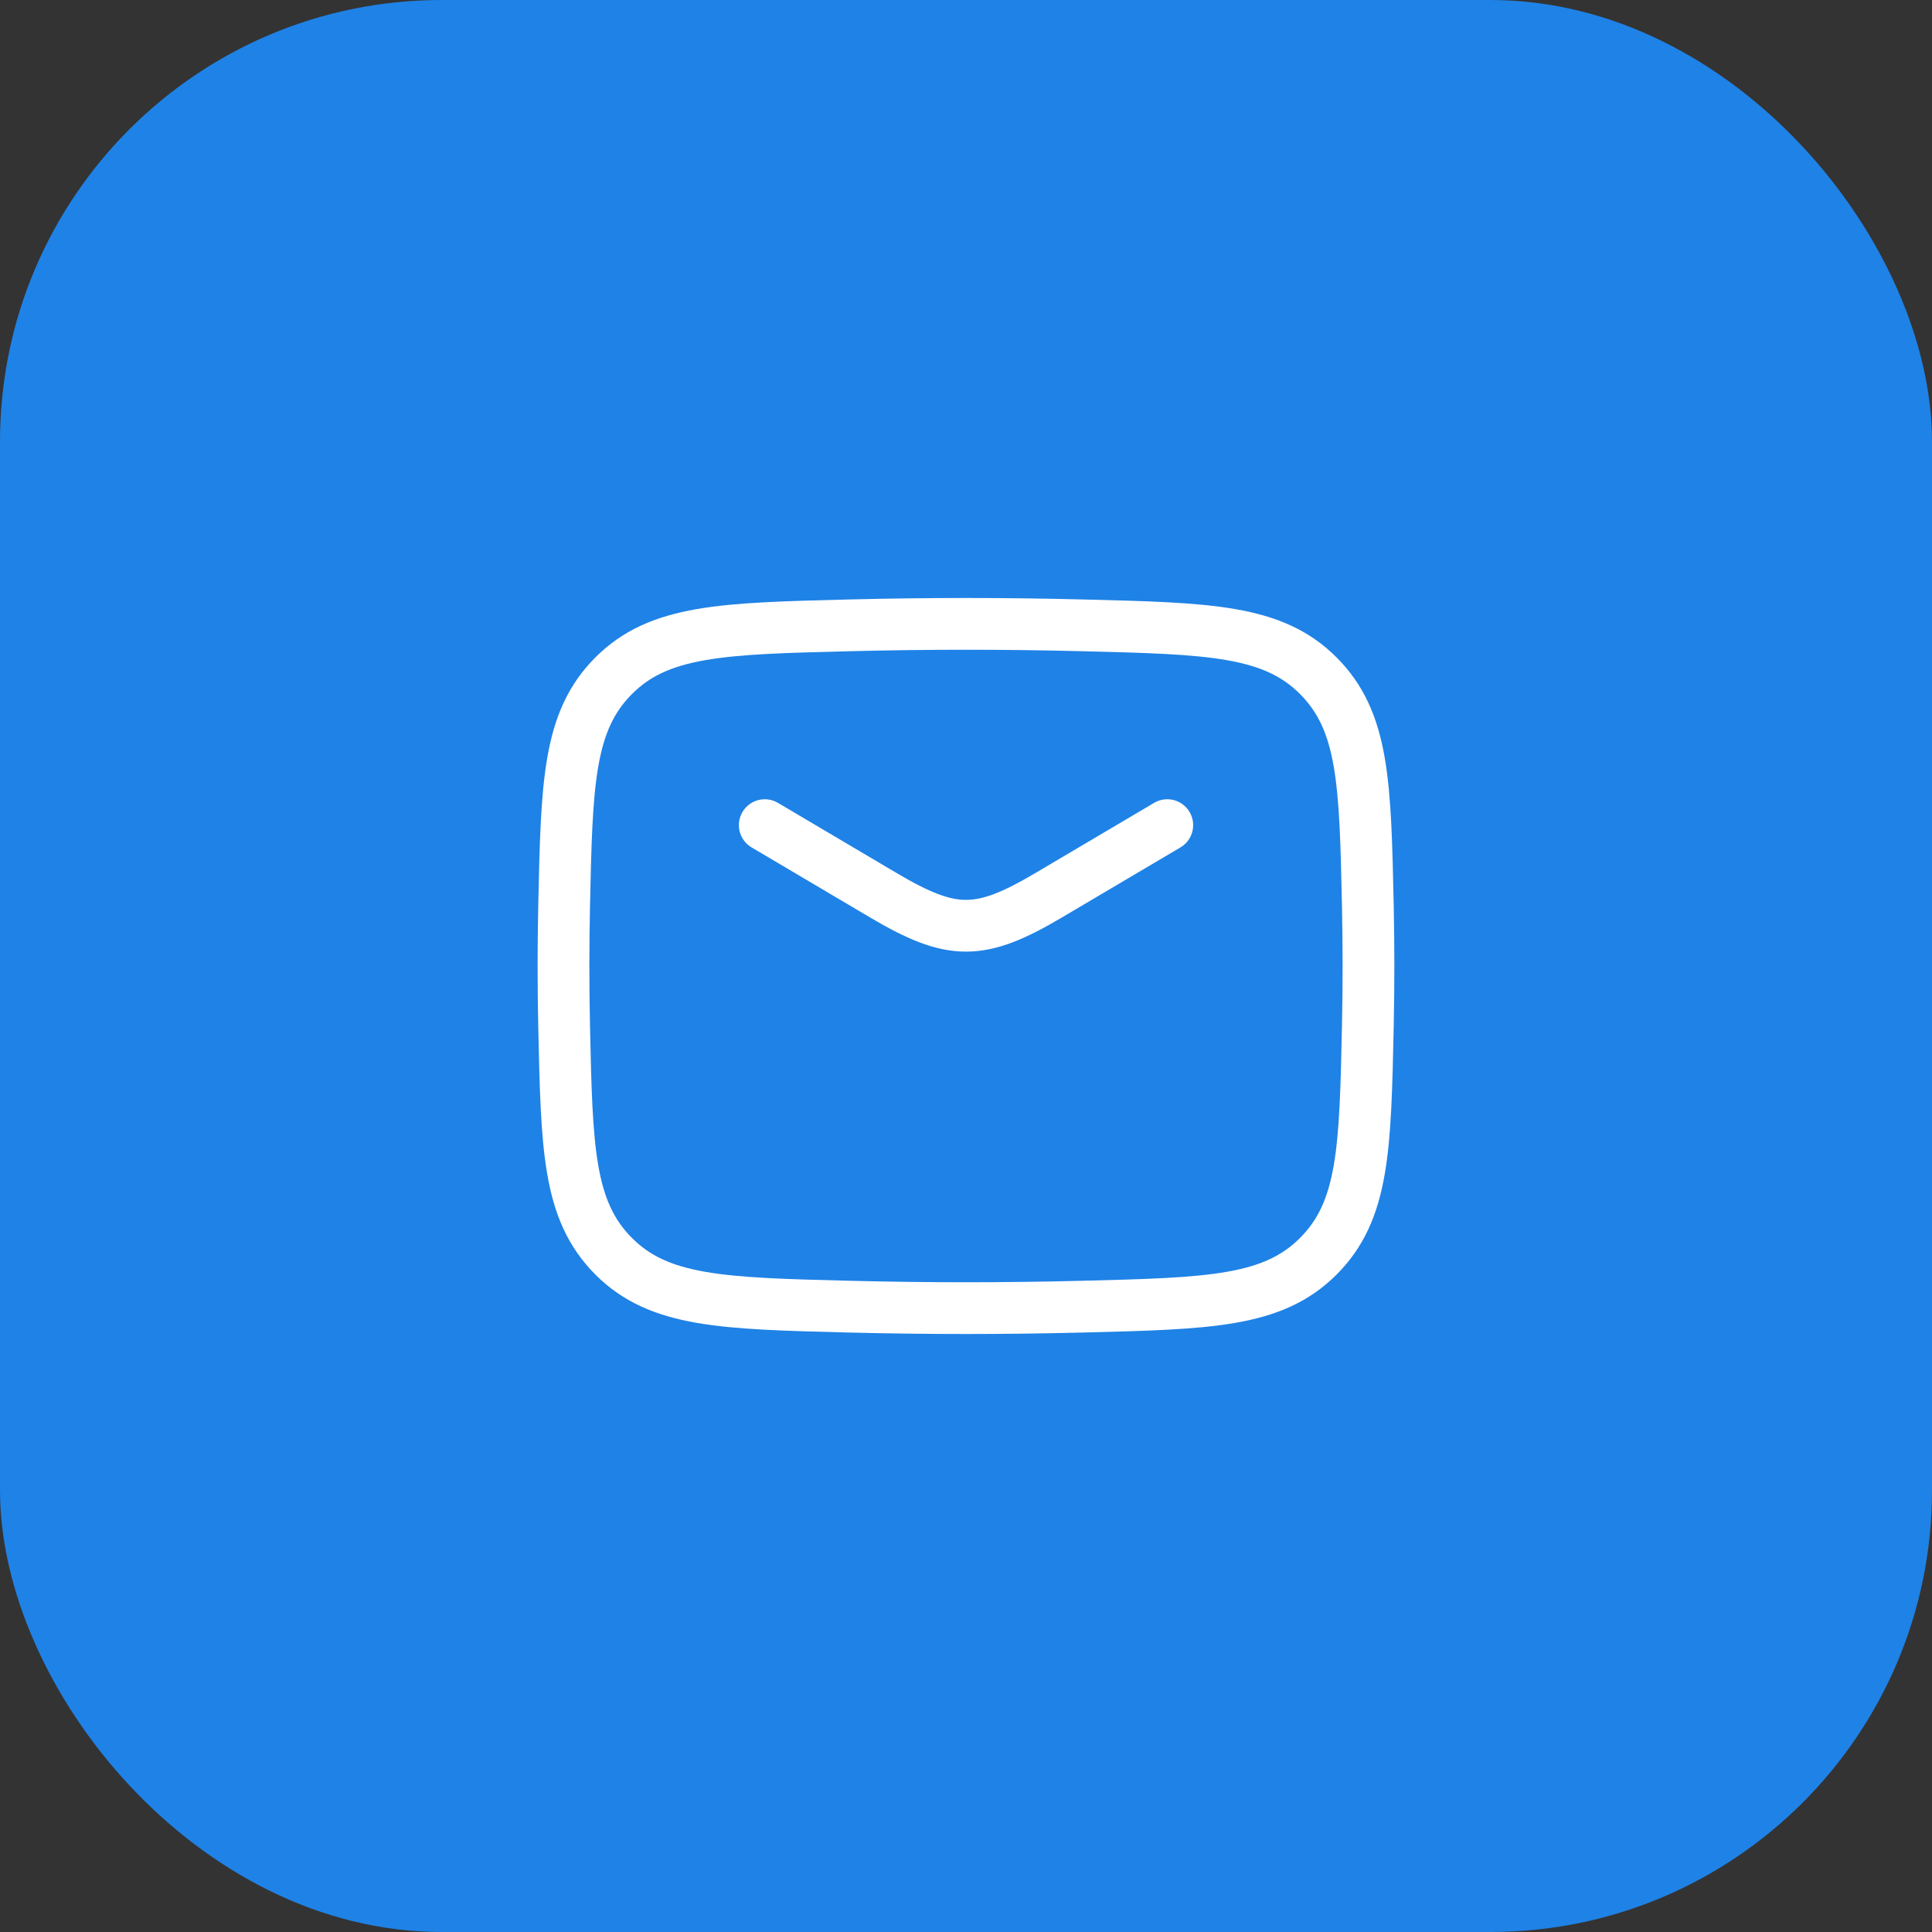 <?xml version="1.0" encoding="UTF-8"?> <svg xmlns="http://www.w3.org/2000/svg" width="56" height="56" viewBox="0 0 56 56" fill="none"><rect x="0" y="0" width="56" height="56" fill="#333333" stroke="none"/><rect width="56" height="56" rx="12.8" fill="#1F82E6"></rect><path d="M22.167 23.917L25.599 25.946C27.6 27.129 28.4 27.129 30.401 25.946L33.834 23.917" stroke="white" stroke-width="1.5" stroke-linecap="round" stroke-linejoin="round"></path><path d="M16.351 29.721C16.428 33.298 16.466 35.086 17.785 36.411C19.105 37.735 20.942 37.781 24.615 37.874C26.879 37.931 29.12 37.931 31.384 37.874C35.058 37.781 36.894 37.735 38.214 36.411C39.534 35.086 39.572 33.298 39.648 29.721C39.672 28.571 39.672 27.428 39.648 26.278C39.572 22.702 39.534 20.913 38.214 19.589C36.894 18.264 35.058 18.218 31.384 18.126C29.12 18.069 26.879 18.069 24.615 18.126C20.942 18.218 19.105 18.264 17.785 19.589C16.466 20.913 16.428 22.702 16.351 26.278C16.327 27.428 16.327 28.571 16.351 29.721Z" stroke="white" stroke-width="1.5" stroke-linejoin="round"></path></svg> 